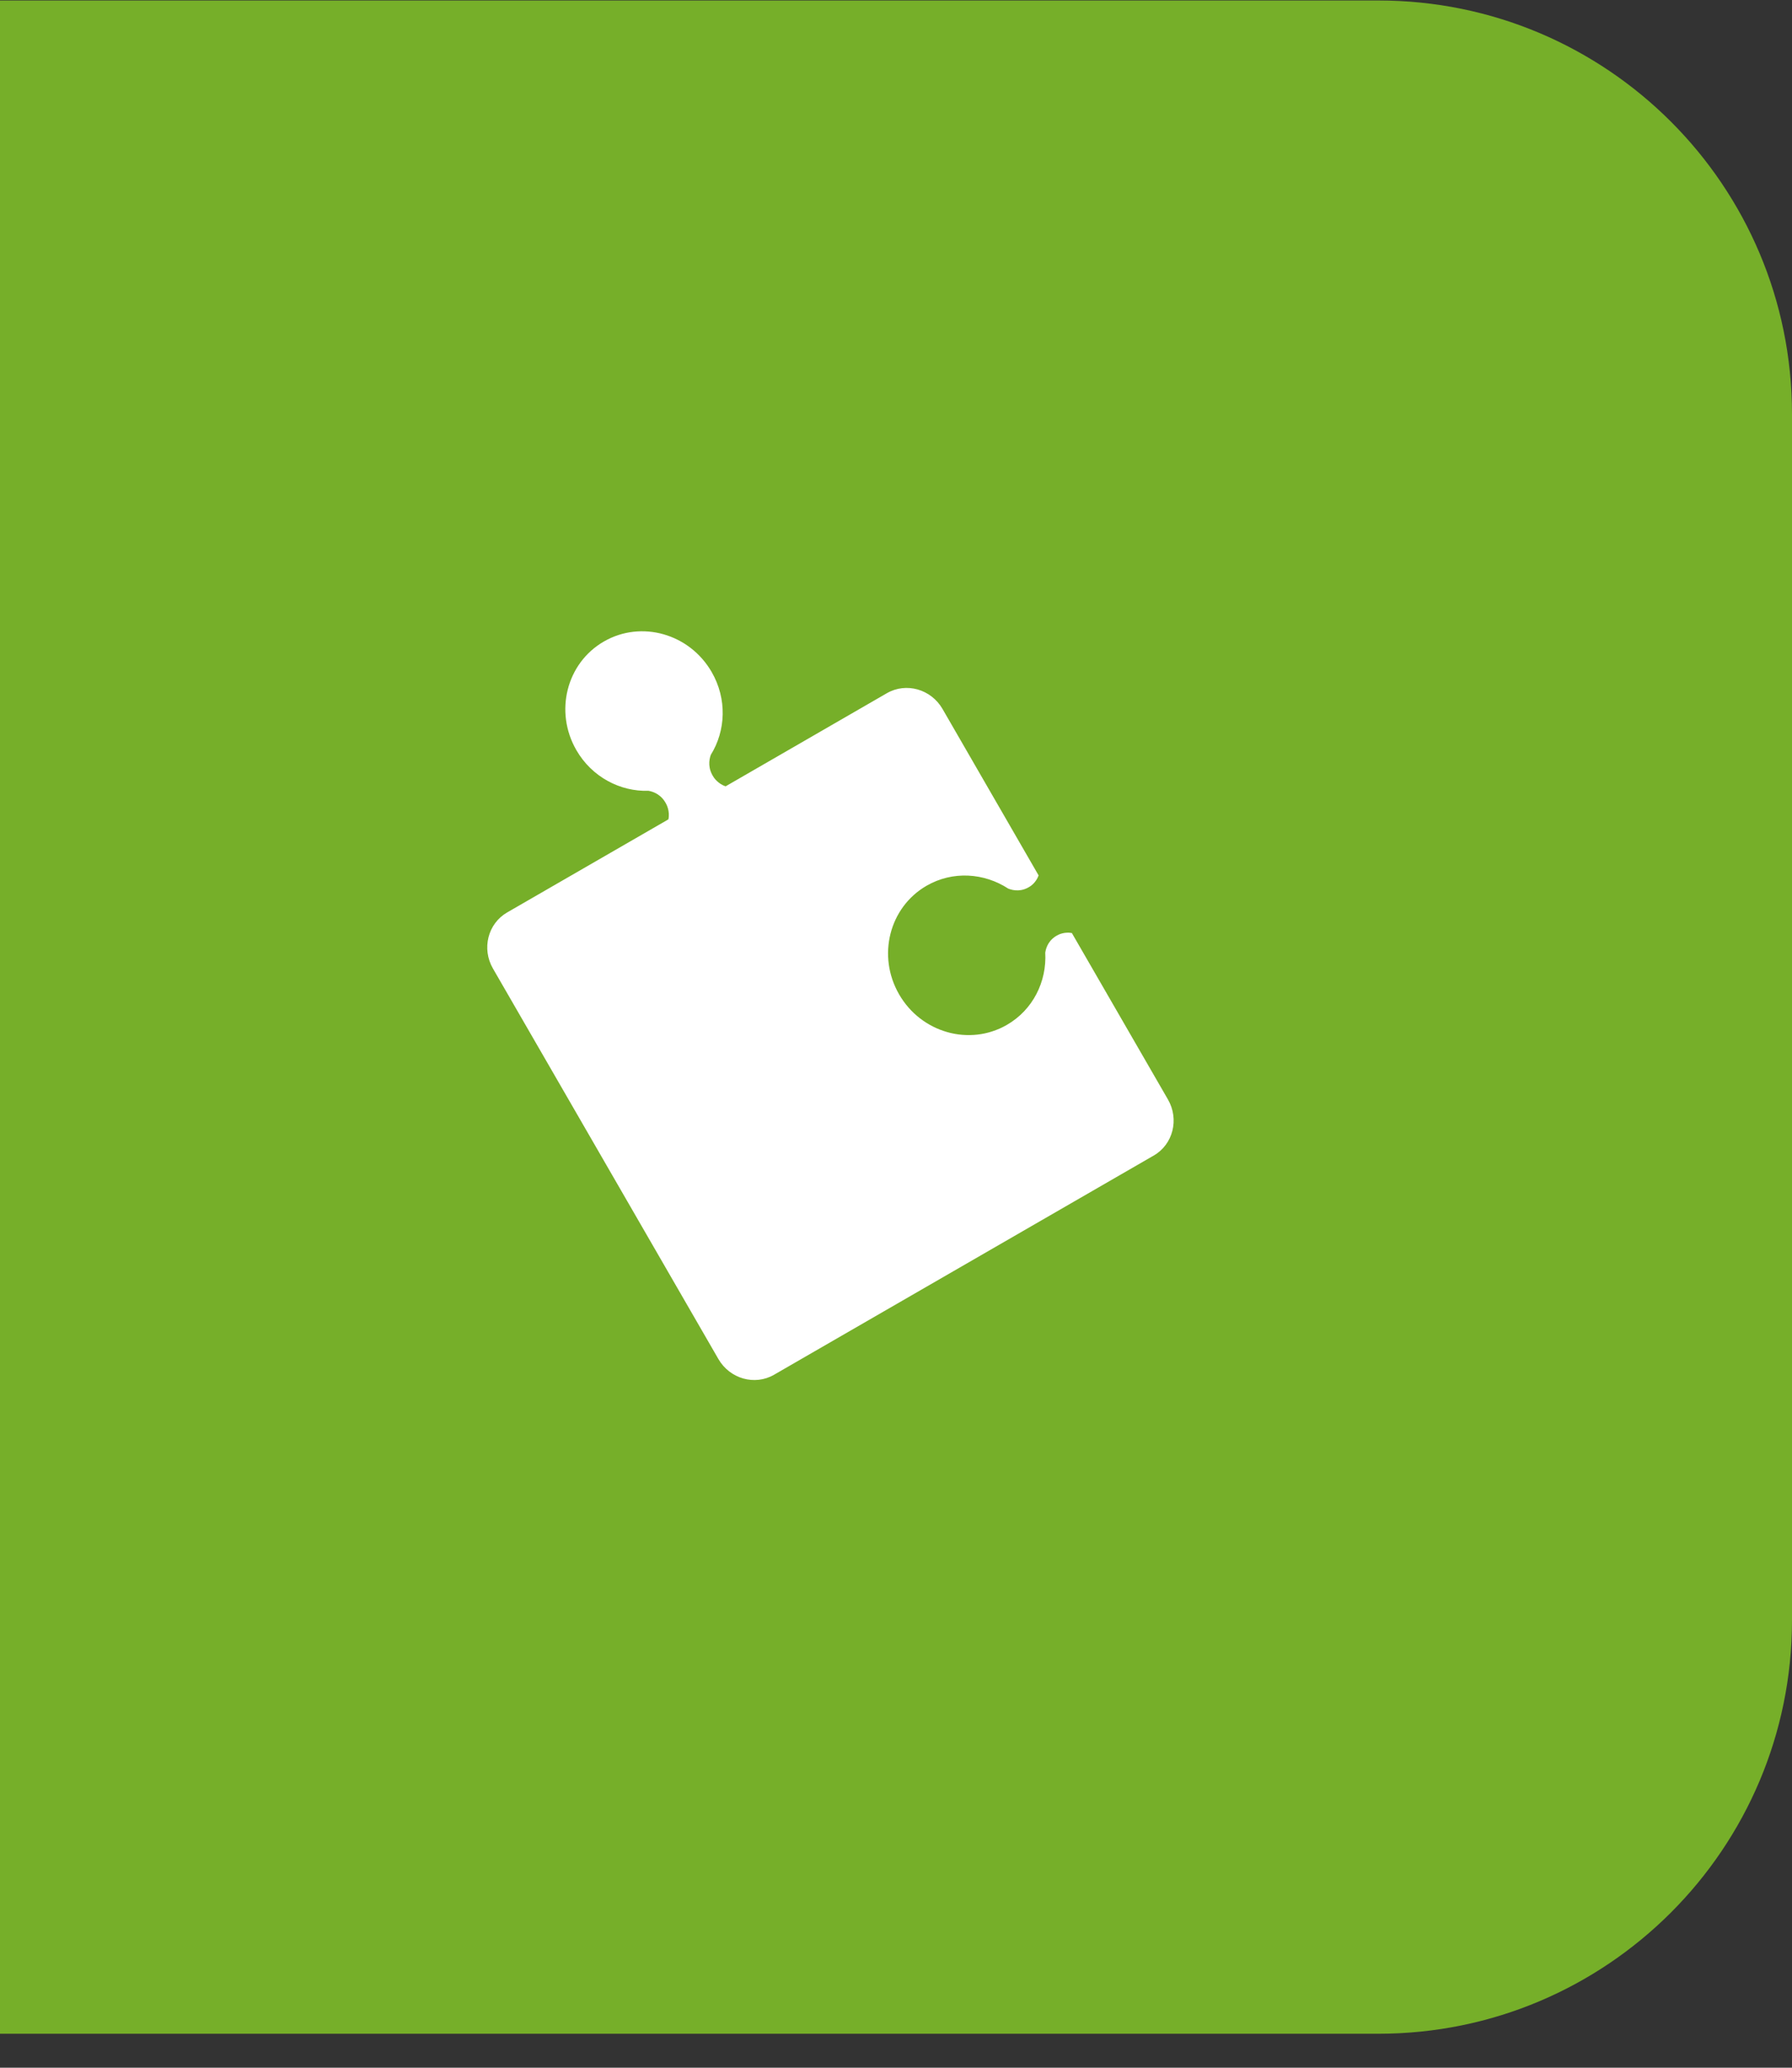<svg width="52" height="60" viewBox="0 0 52 60" fill="none" xmlns="http://www.w3.org/2000/svg">
<rect x="0" y="0" width="52" height="60" fill="#333333" stroke="none"/>
<path d="M0 59.014V0.014H40C46.627 0.014 52 5.386 52 12.014V47.014C52 53.641 46.627 59.014 40 59.014H0Z" fill="#76AF29"/>
<path d="M26.887 25.702C27.646 25.264 28.557 25.328 29.259 25.786C29.41 25.845 29.651 25.885 29.901 25.714C29.901 25.714 30.065 25.61 30.138 25.402L27.35 20.572C27.018 19.997 26.295 19.792 25.735 20.115L21.056 22.817C20.831 22.744 20.712 22.557 20.712 22.557C20.537 22.299 20.571 22.056 20.626 21.904C21.061 21.205 21.102 20.28 20.651 19.5C20.007 18.385 18.607 17.989 17.523 18.615C16.438 19.241 16.081 20.652 16.725 21.767C17.175 22.547 17.996 22.974 18.82 22.947C18.979 22.976 19.207 23.068 19.341 23.348C19.341 23.348 19.445 23.543 19.395 23.776L14.716 26.477C14.157 26.8 13.972 27.528 14.304 28.104L20.846 39.435C21.178 40.01 21.901 40.215 22.461 39.892L33.48 33.53C34.039 33.208 34.224 32.479 33.891 31.903L31.103 27.074C30.889 27.033 30.715 27.123 30.715 27.123C30.44 27.254 30.355 27.482 30.331 27.643C30.378 28.479 29.977 29.301 29.218 29.739C28.134 30.365 26.733 29.969 26.09 28.854C25.446 27.739 25.803 26.328 26.887 25.702Z" fill="white"/>
</svg>
